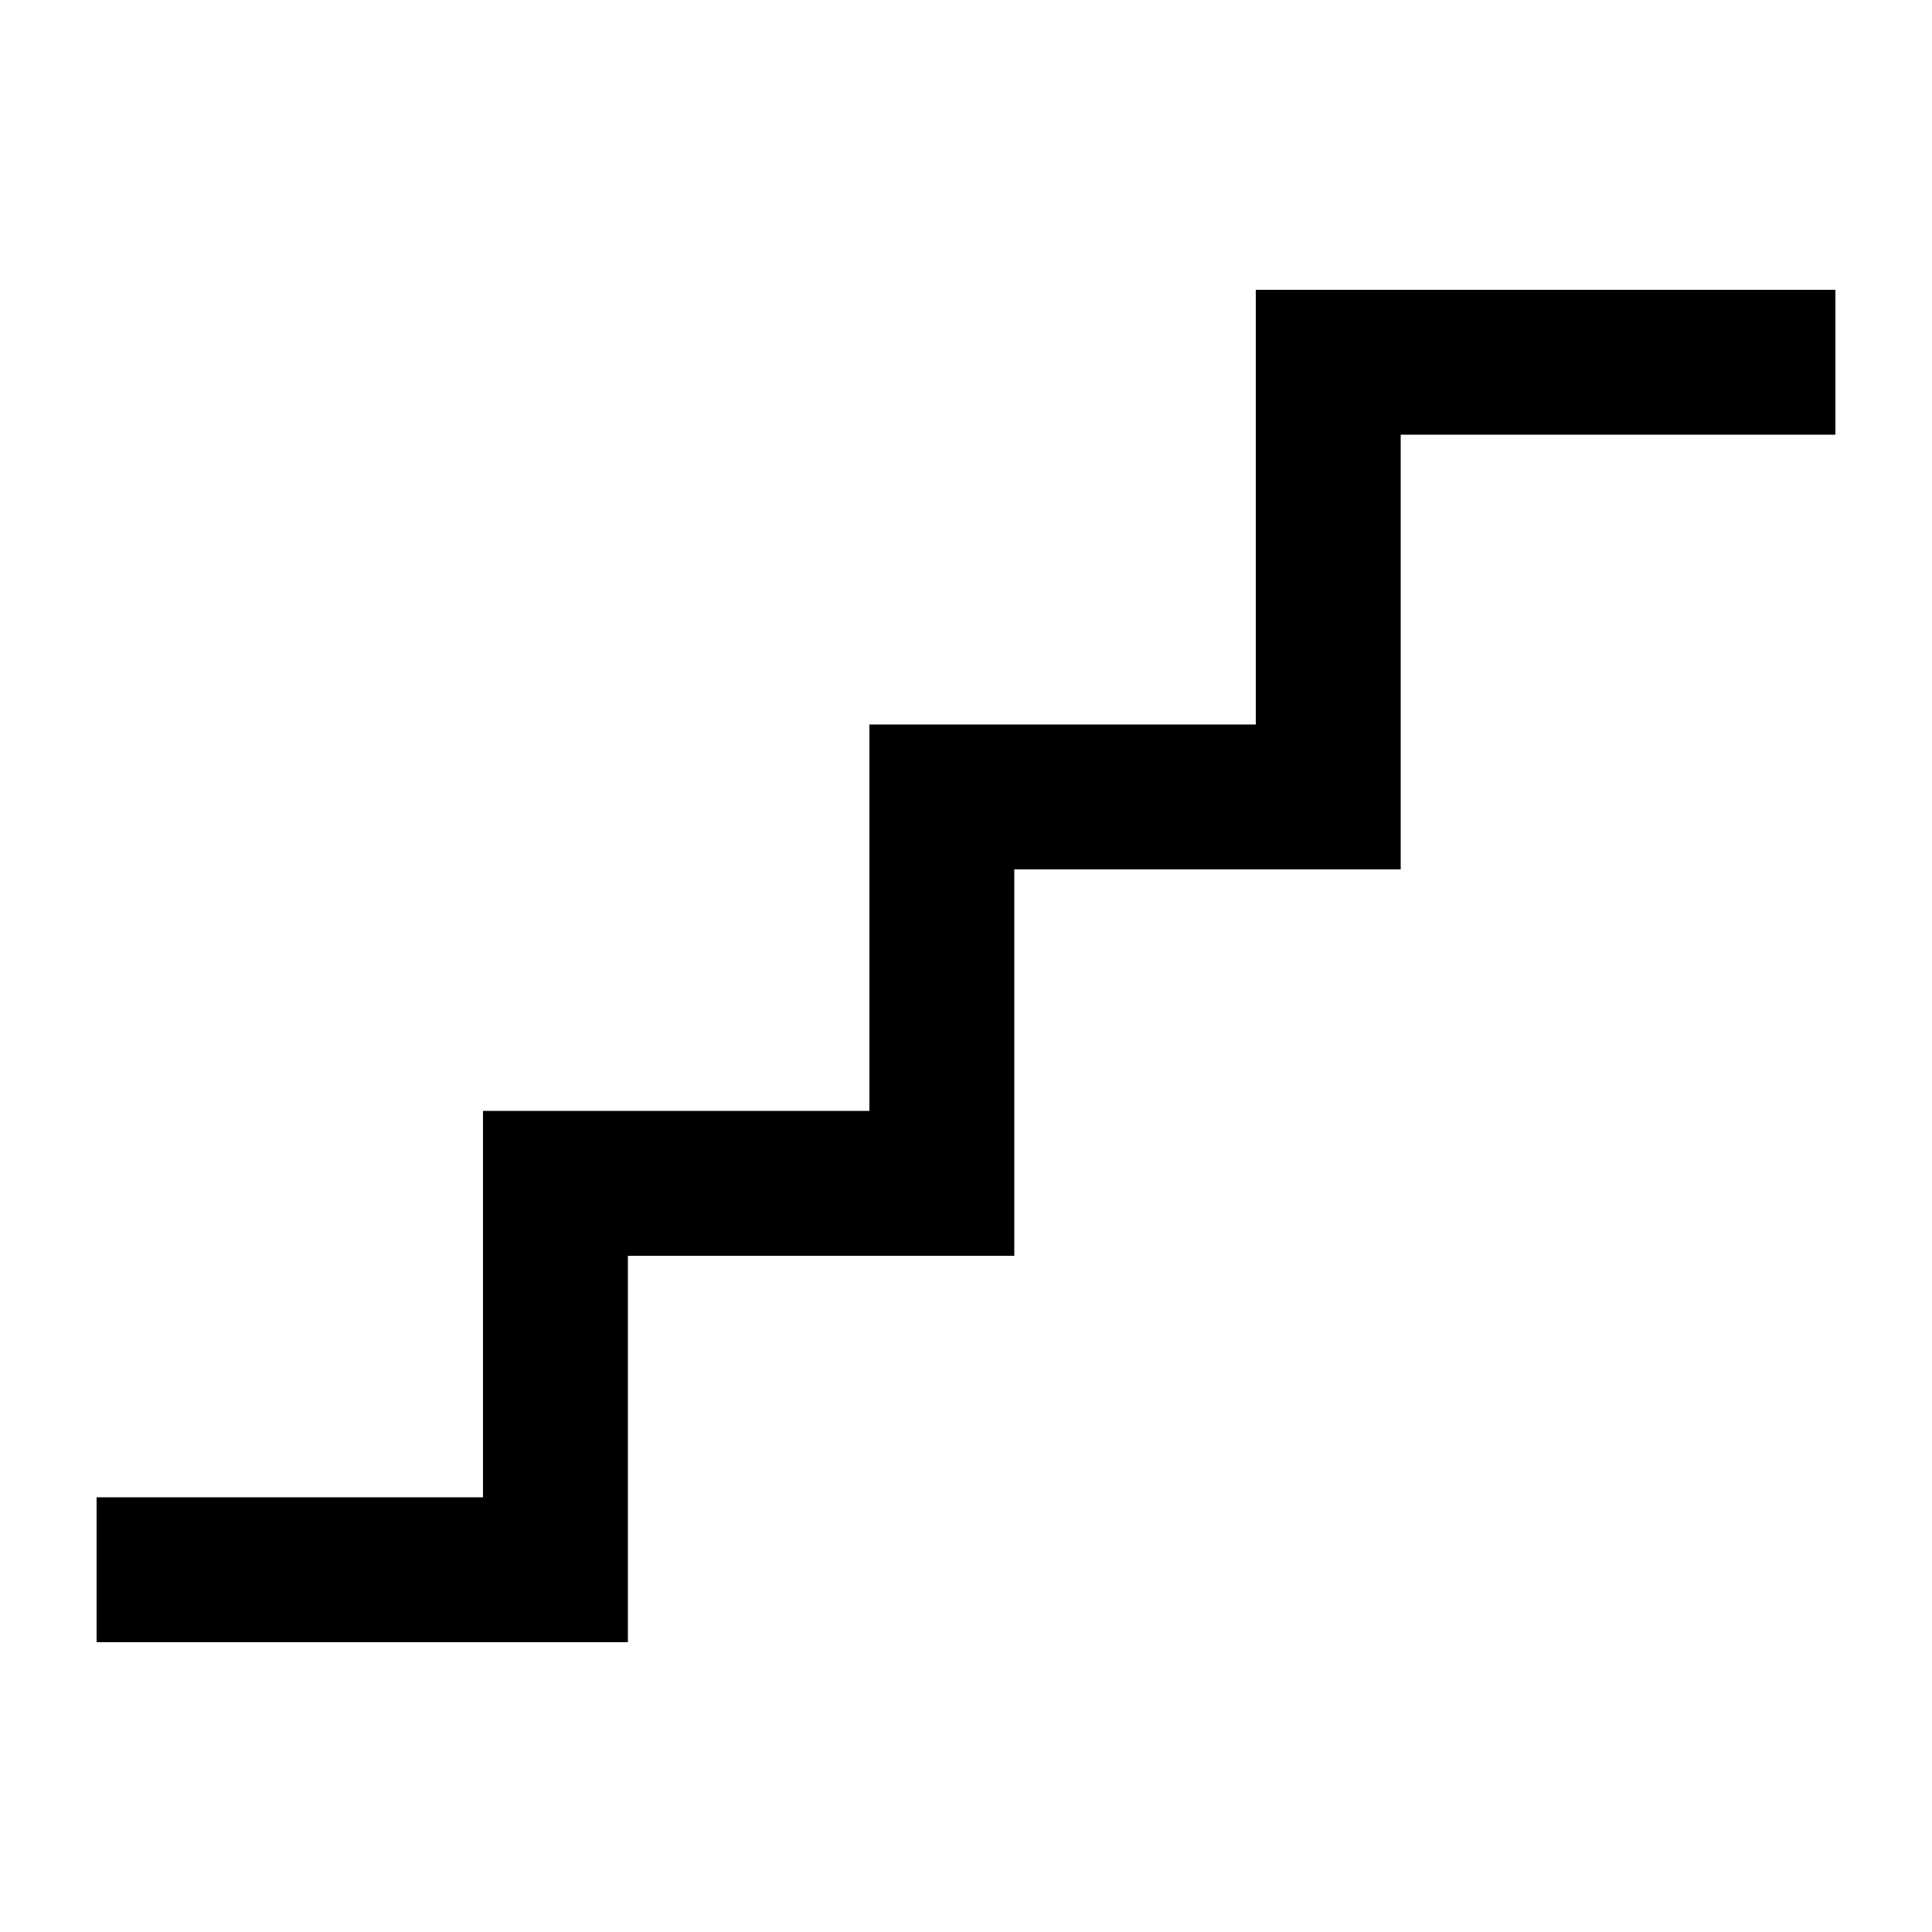 <svg xmlns="http://www.w3.org/2000/svg" viewBox="0 0 640 640"><!--! Font Awesome Pro 7.1.0 by @fontawesome - https://fontawesome.com License - https://fontawesome.com/license (Commercial License) Copyright 2025 Fonticons, Inc. --><path fill="currentColor" d="M416 96L608 96L608 144L464 144L464 288L336 288L336 416L208 416L208 544L32 544L32 496L160 496L160 368L288 368L288 240L416 240L416 96z"/></svg>